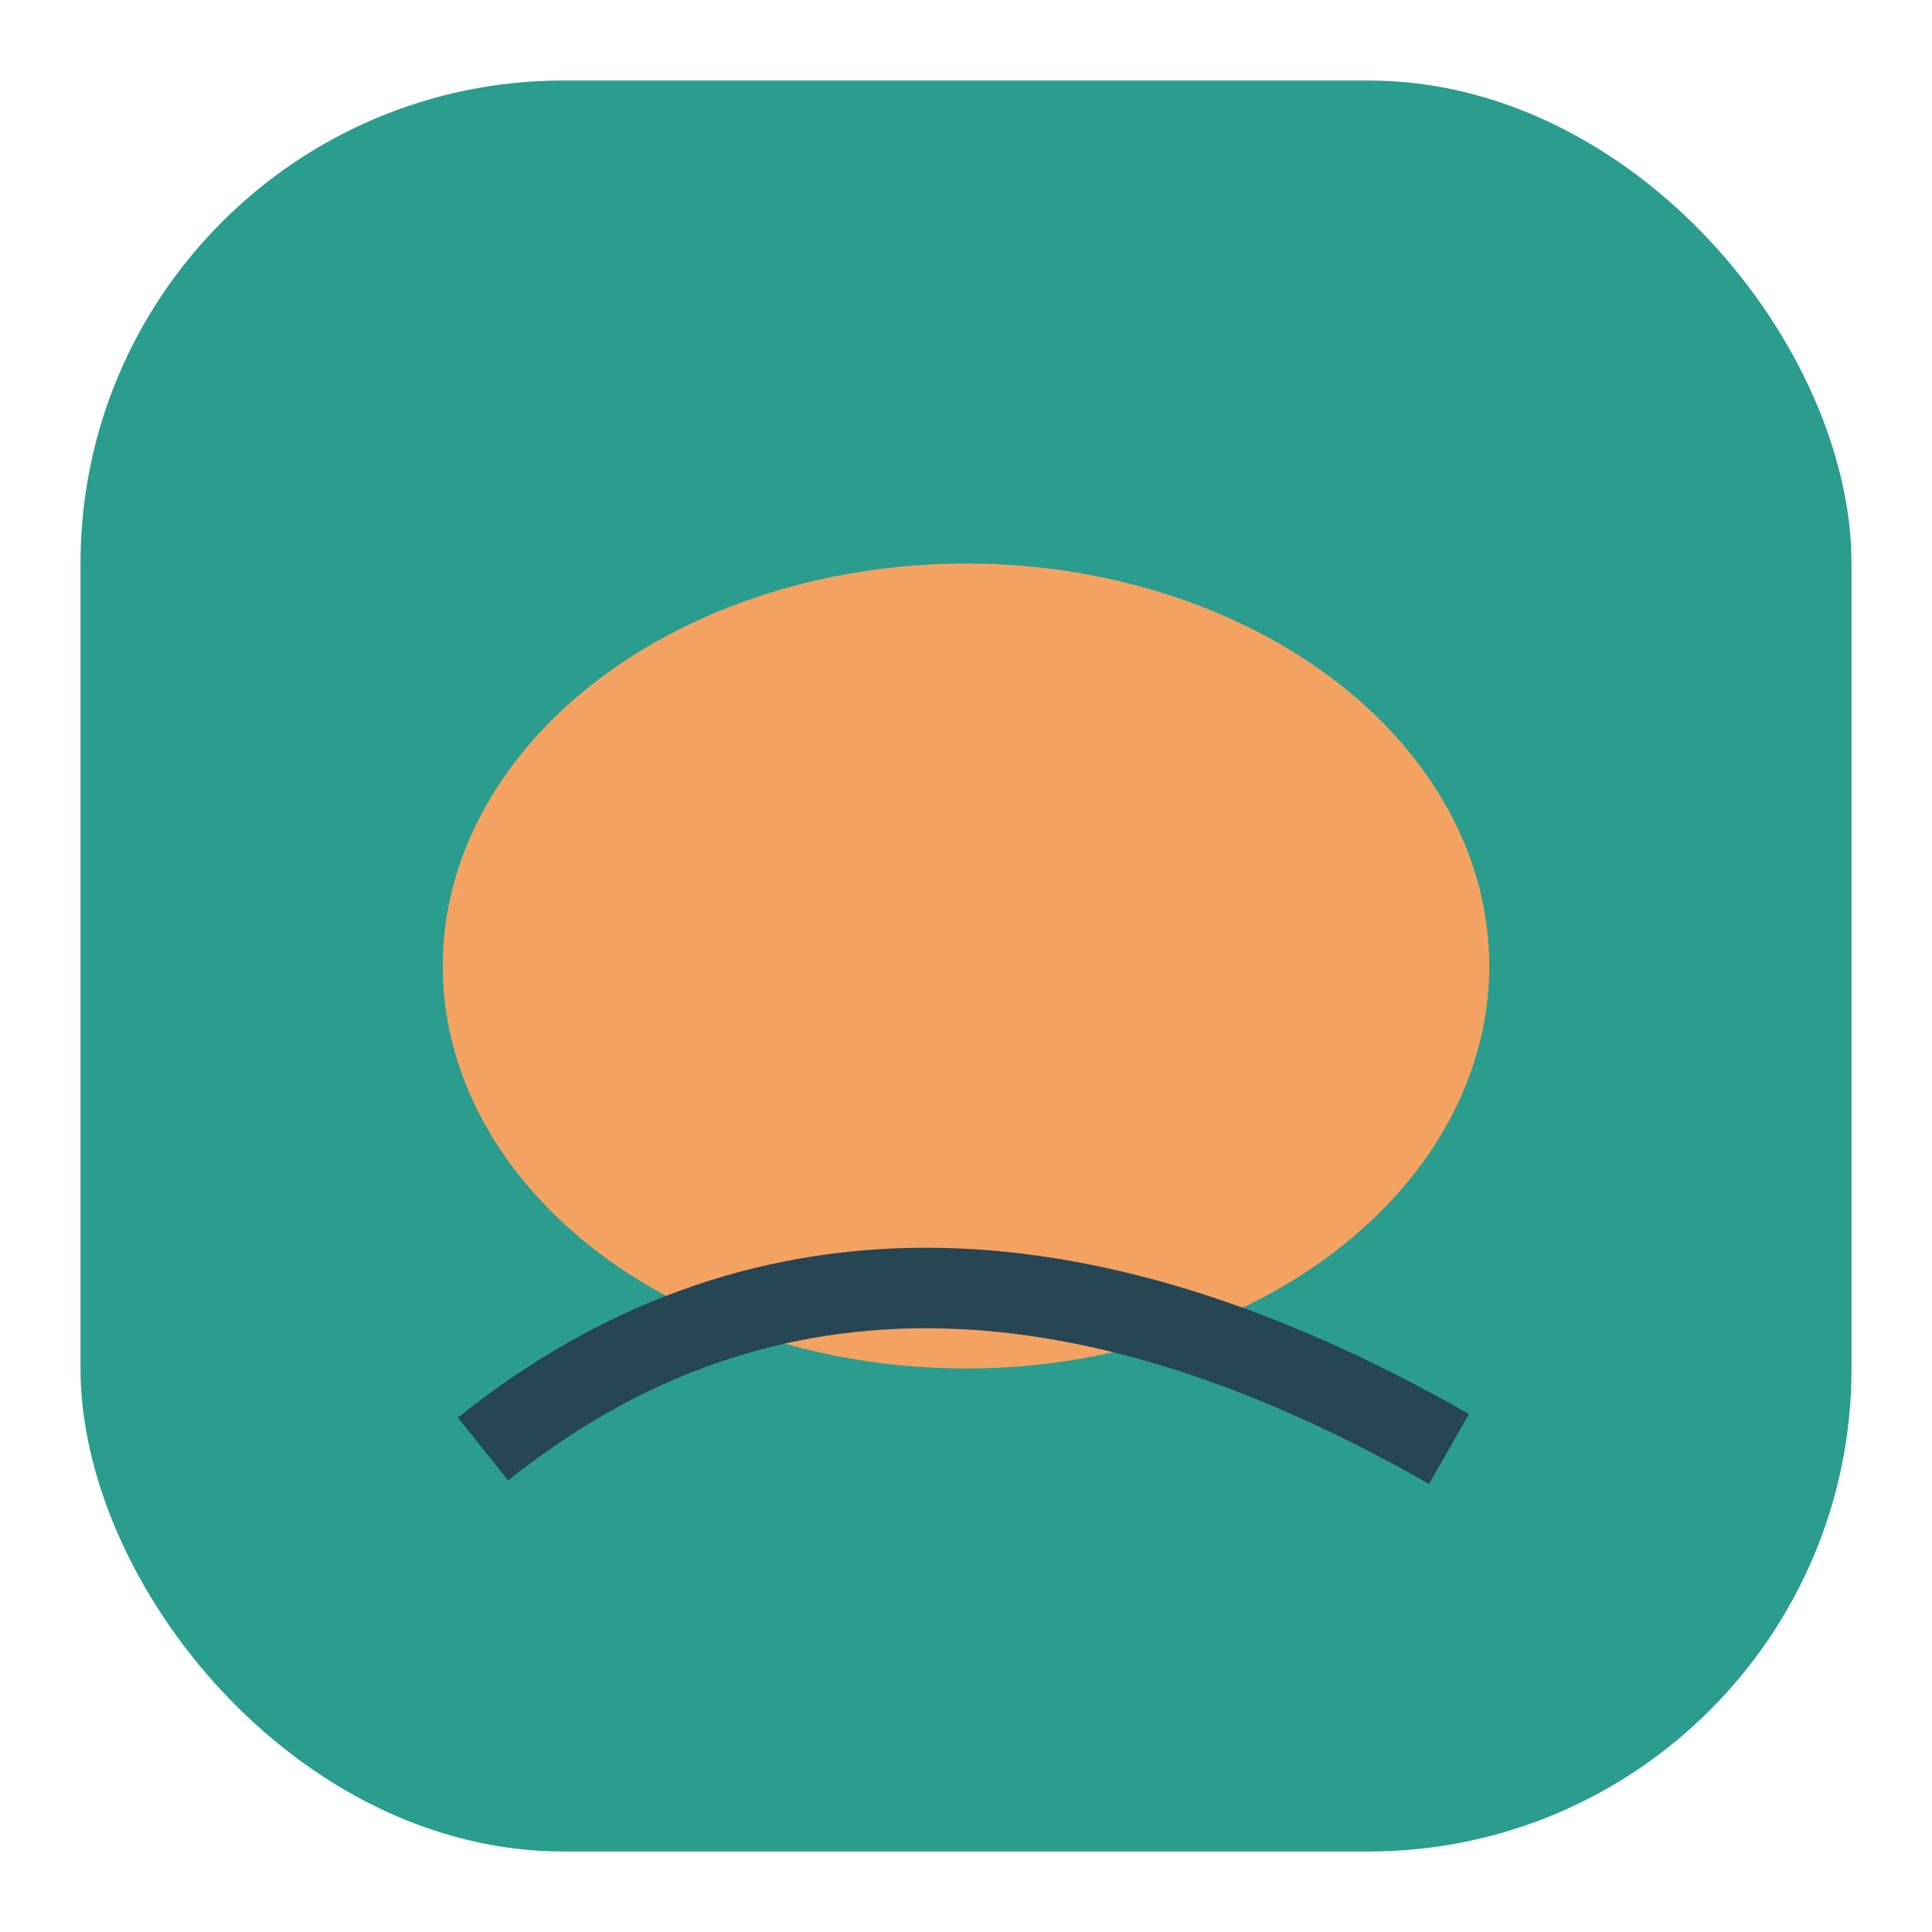 <?xml version="1.0" encoding="UTF-8"?>
<svg xmlns="http://www.w3.org/2000/svg" width="48" height="48" viewBox="0 0 48 48"><rect x="2" y="2" width="44" height="44" rx="12" fill="#2a9d8f"/><ellipse cx="24" cy="24" rx="13" ry="10" fill="#f4a261"/><path d="M12 36q10-8 24 0" stroke="#264653" stroke-width="2" fill="none"/></svg>